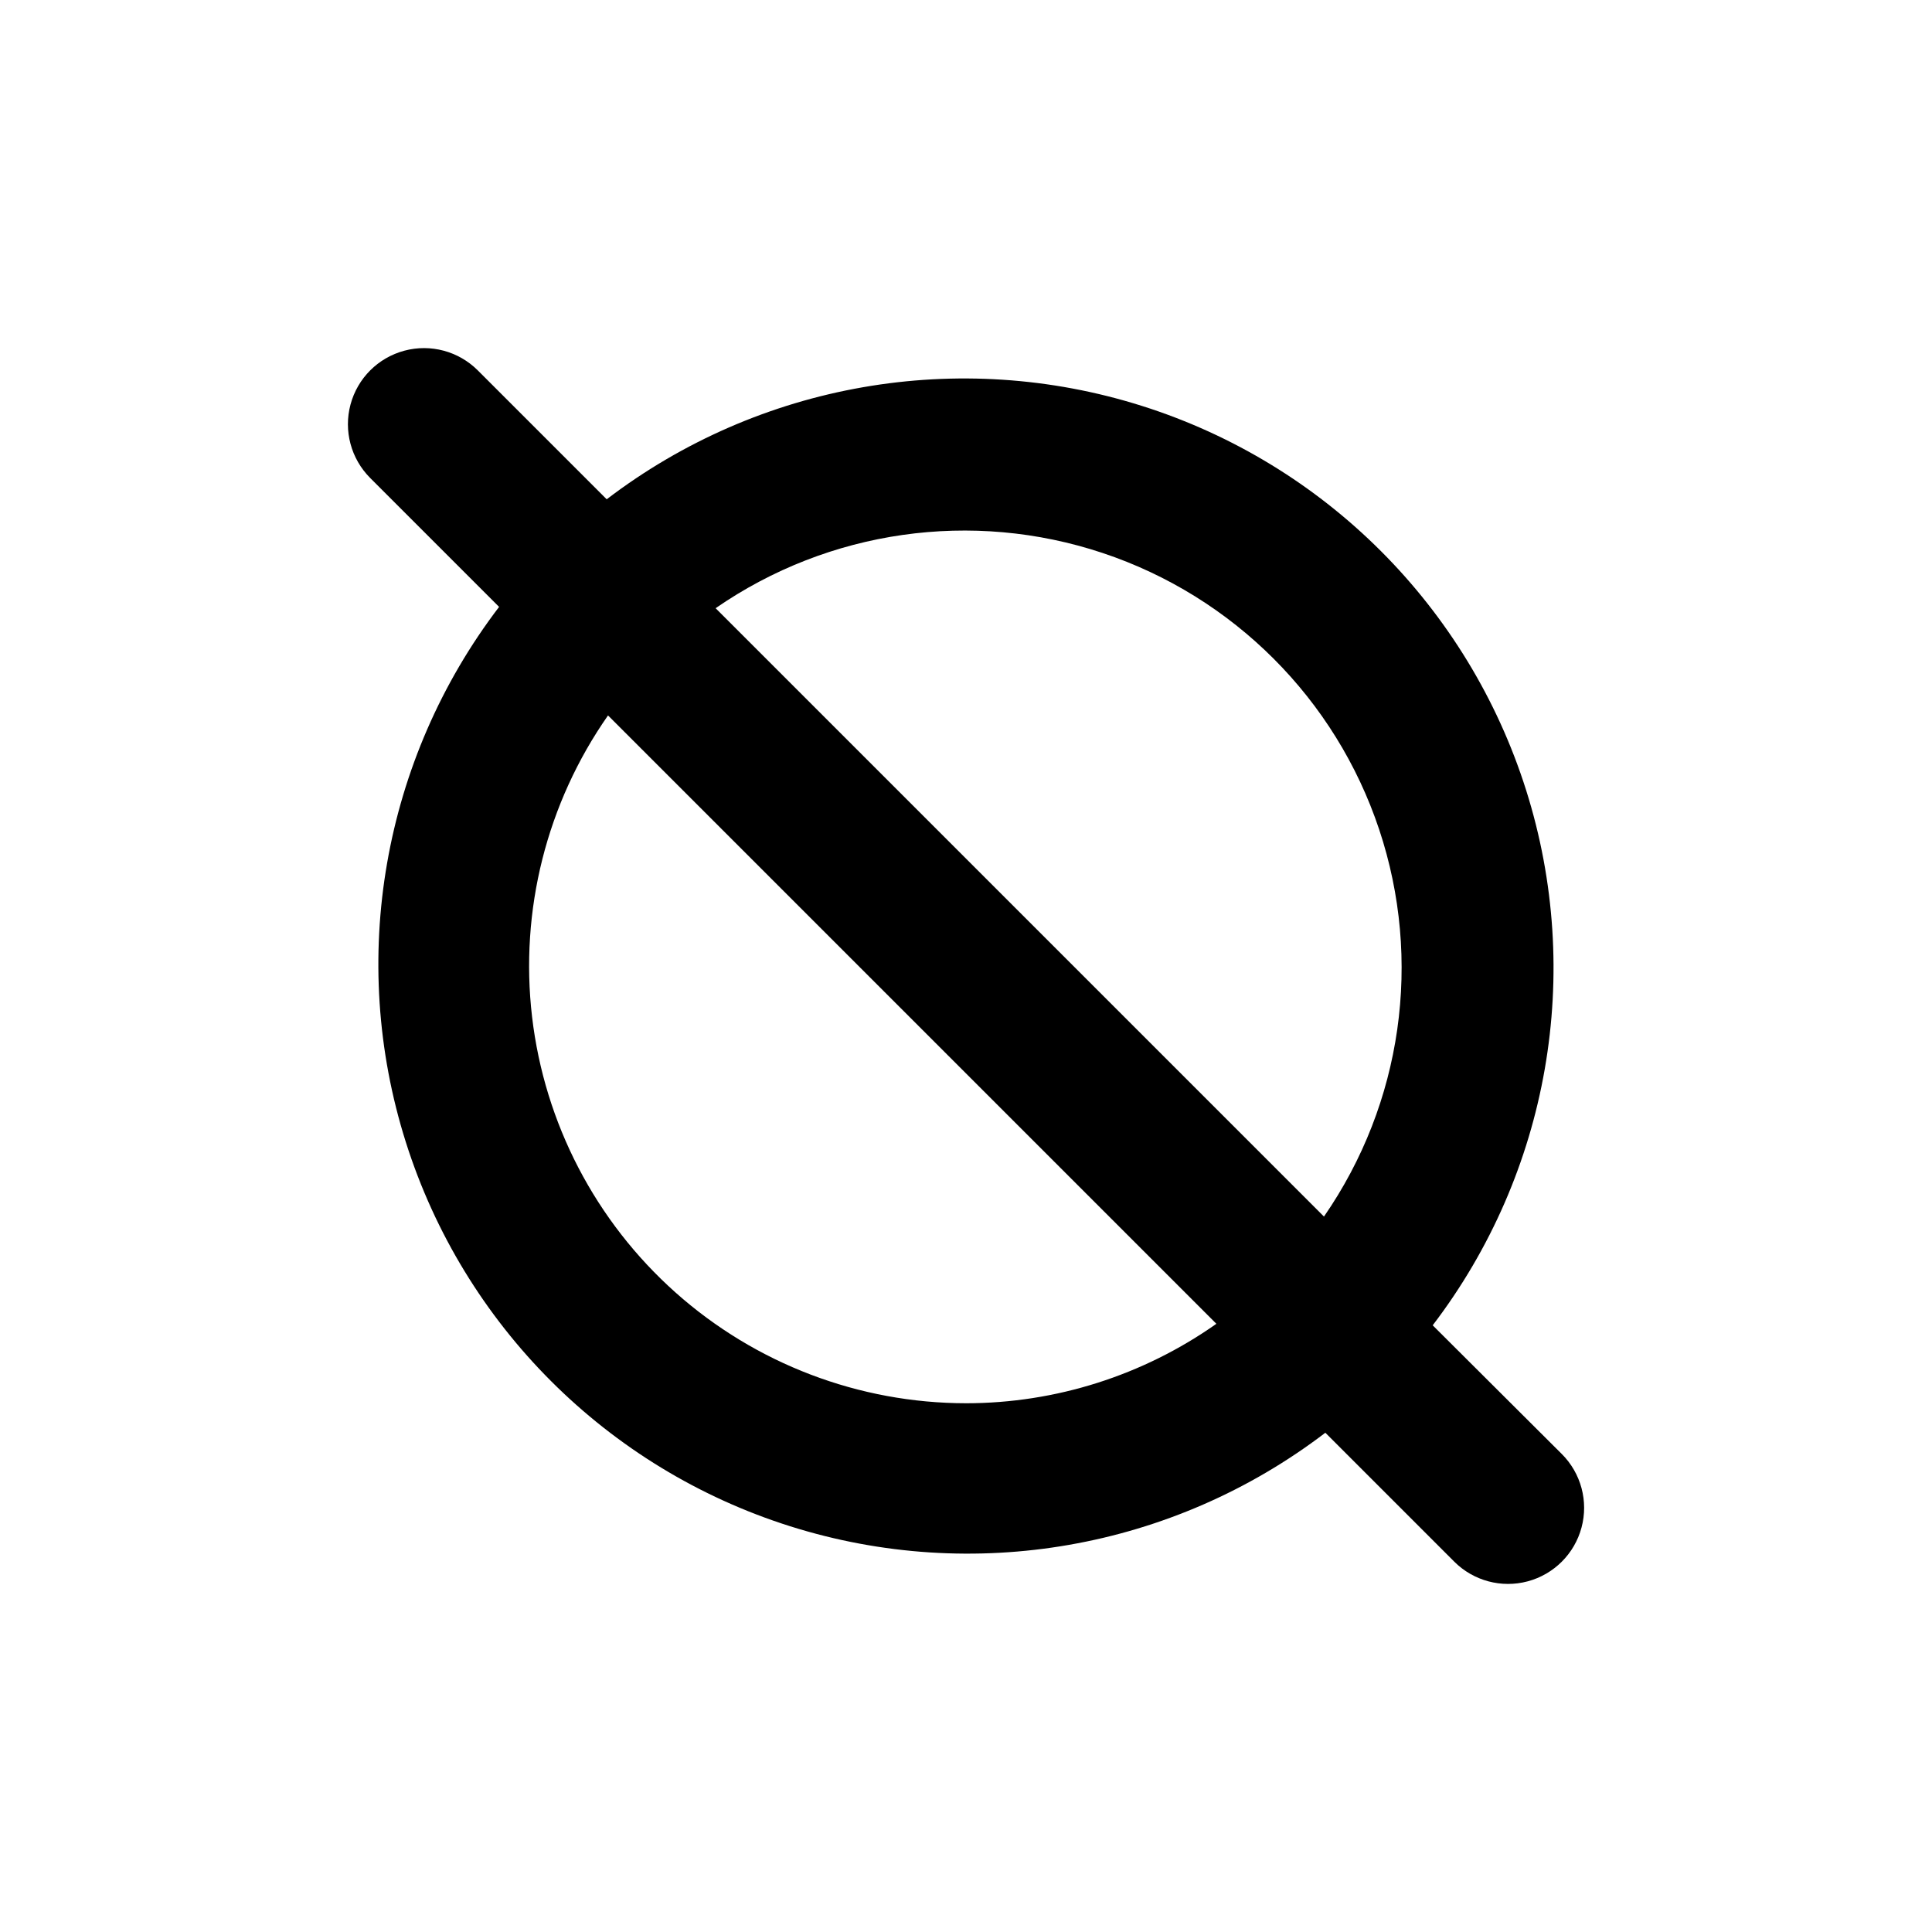 <?xml version="1.0" encoding="UTF-8"?>
<!-- Uploaded to: ICON Repo, www.iconrepo.com, Generator: ICON Repo Mixer Tools -->
<svg fill="#000000" width="800px" height="800px" version="1.1" viewBox="144 144 512 512" xmlns="http://www.w3.org/2000/svg">
 <path d="m523.68 495.22c30.852-40.43 40.086-93.352 24.75-141.84-15.34-48.492-53.324-86.477-101.81-101.81-48.492-15.336-101.41-6.106-141.84 24.746l-34.16-34.16 0.004 0.004c-5.094-5.094-12.52-7.086-19.477-5.219-6.961 1.863-12.395 7.297-14.258 14.258-1.867 6.957 0.125 14.383 5.219 19.477l34.16 34.16-0.004-0.004c-30.84 40.438-40.062 93.363-24.715 141.85s53.344 86.465 101.84 101.79c48.492 15.324 101.41 6.078 141.84-24.781l34.16 34.16h-0.004c5.094 5.094 12.52 7.082 19.477 5.219 6.961-1.867 12.395-7.301 14.258-14.258 1.867-6.961-0.125-14.383-5.219-19.477zm-123.68 20.656c-28.383-0.023-55.773-10.465-76.969-29.34s-34.727-44.875-38.027-73.066c-3.301-28.191 3.863-56.613 20.129-79.871l161.22 161.22c-19.418 13.691-42.594 21.047-66.352 21.059zm94.867-49.473-161.22-161.22v-0.004c29.984-20.742 67.988-26.16 102.58-14.625 34.59 11.535 61.73 38.676 73.266 73.266 11.535 34.59 6.117 72.594-14.625 102.58z"/>
</svg>